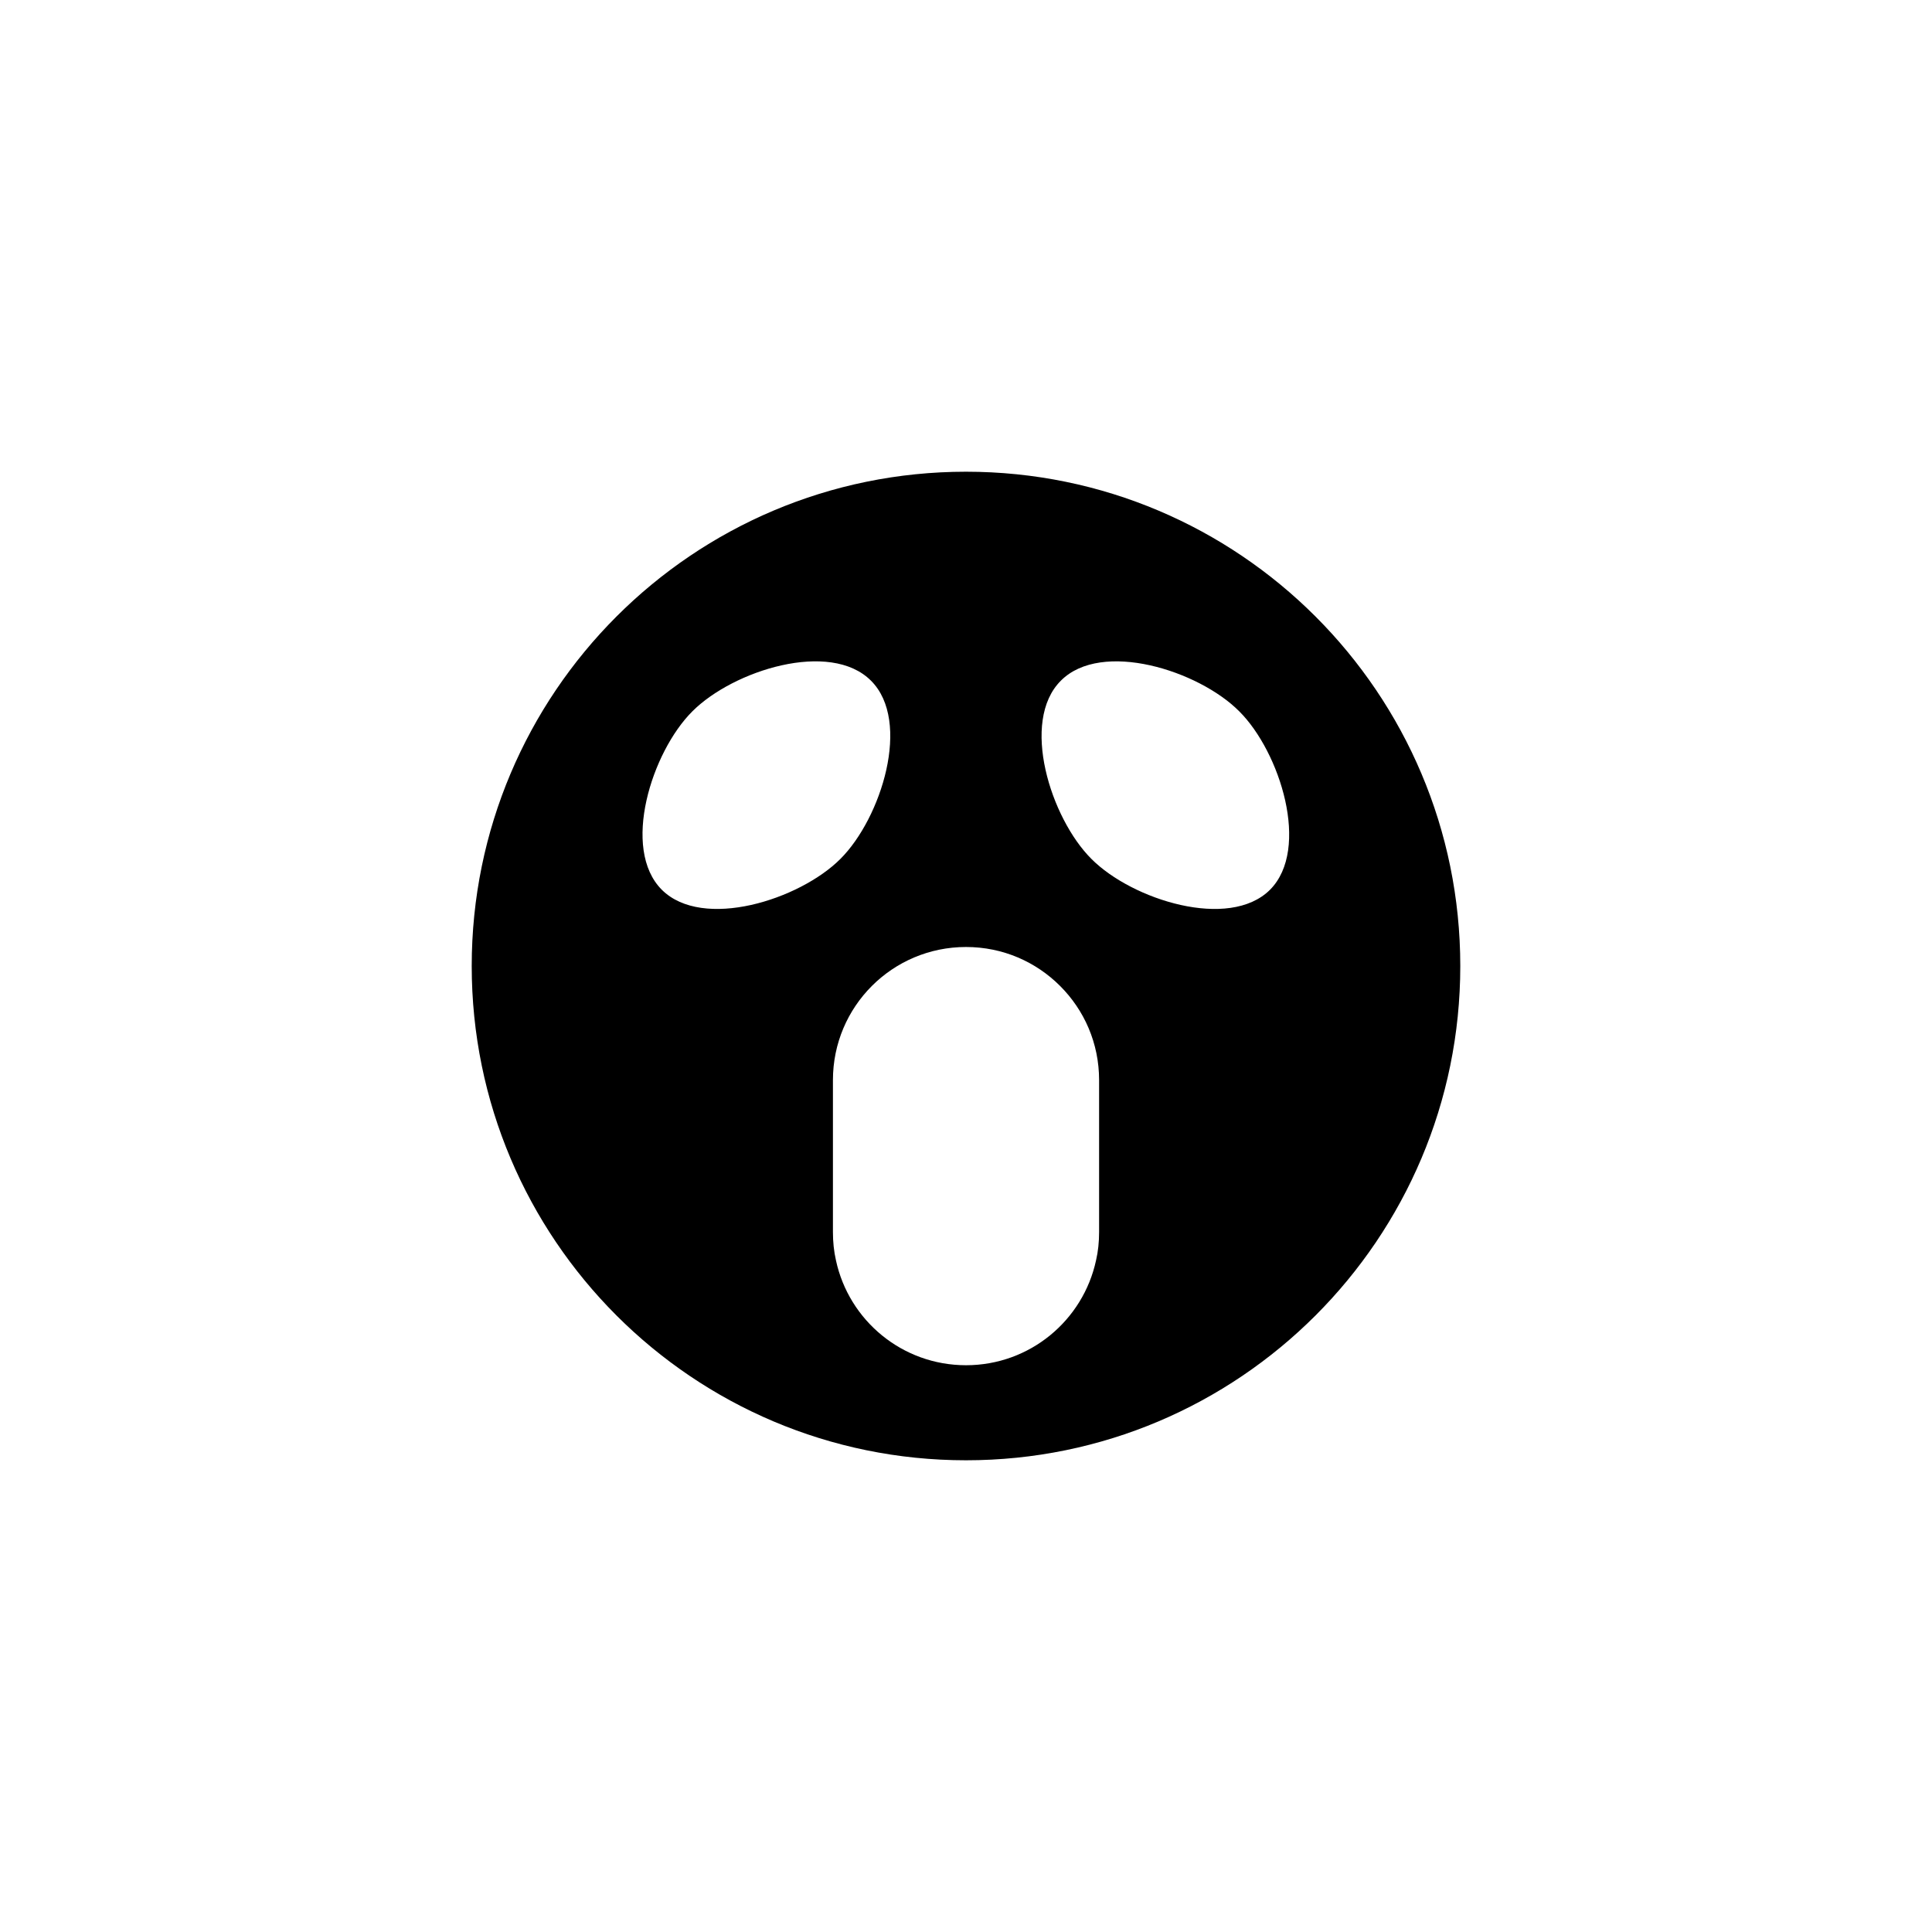 <?xml version="1.0" encoding="UTF-8"?>
<!-- Uploaded to: ICON Repo, www.svgrepo.com, Generator: ICON Repo Mixer Tools -->
<svg fill="#000000" width="800px" height="800px" version="1.1" viewBox="144 144 512 512" xmlns="http://www.w3.org/2000/svg">
 <path d="m400 269.01c-72.336 0-130.99 58.652-130.99 130.99 0 72.332 58.652 130.99 130.99 130.99 72.336 0 130.99-58.66 130.99-130.99-0.004-72.34-58.656-130.99-130.99-130.99zm-80.609 110.79c-10.832-10.832-2.719-36.527 8.113-47.309 10.832-10.832 36.477-18.941 47.309-8.113 10.832 10.781 2.719 36.477-8.113 47.258-10.836 10.832-36.477 18.945-47.309 8.164zm115.88 90.734c0 2.57-0.25 5.09-0.805 7.457-3.43 15.922-17.535 27.809-34.461 27.809-16.93 0-31.035-11.891-34.461-27.762-0.555-2.414-0.809-4.934-0.809-7.504v-40.305c0-19.496 15.77-35.266 35.266-35.266 9.773 0 18.539 3.93 24.938 10.328 6.402 6.398 10.332 15.164 10.332 24.938zm45.293-90.734c-10.832 10.781-36.527 2.672-47.309-8.16-10.832-10.781-18.941-36.477-8.113-47.258 10.781-10.832 36.477-2.719 47.258 8.113 10.832 10.777 18.945 36.473 8.164 47.305z"/>
</svg>
